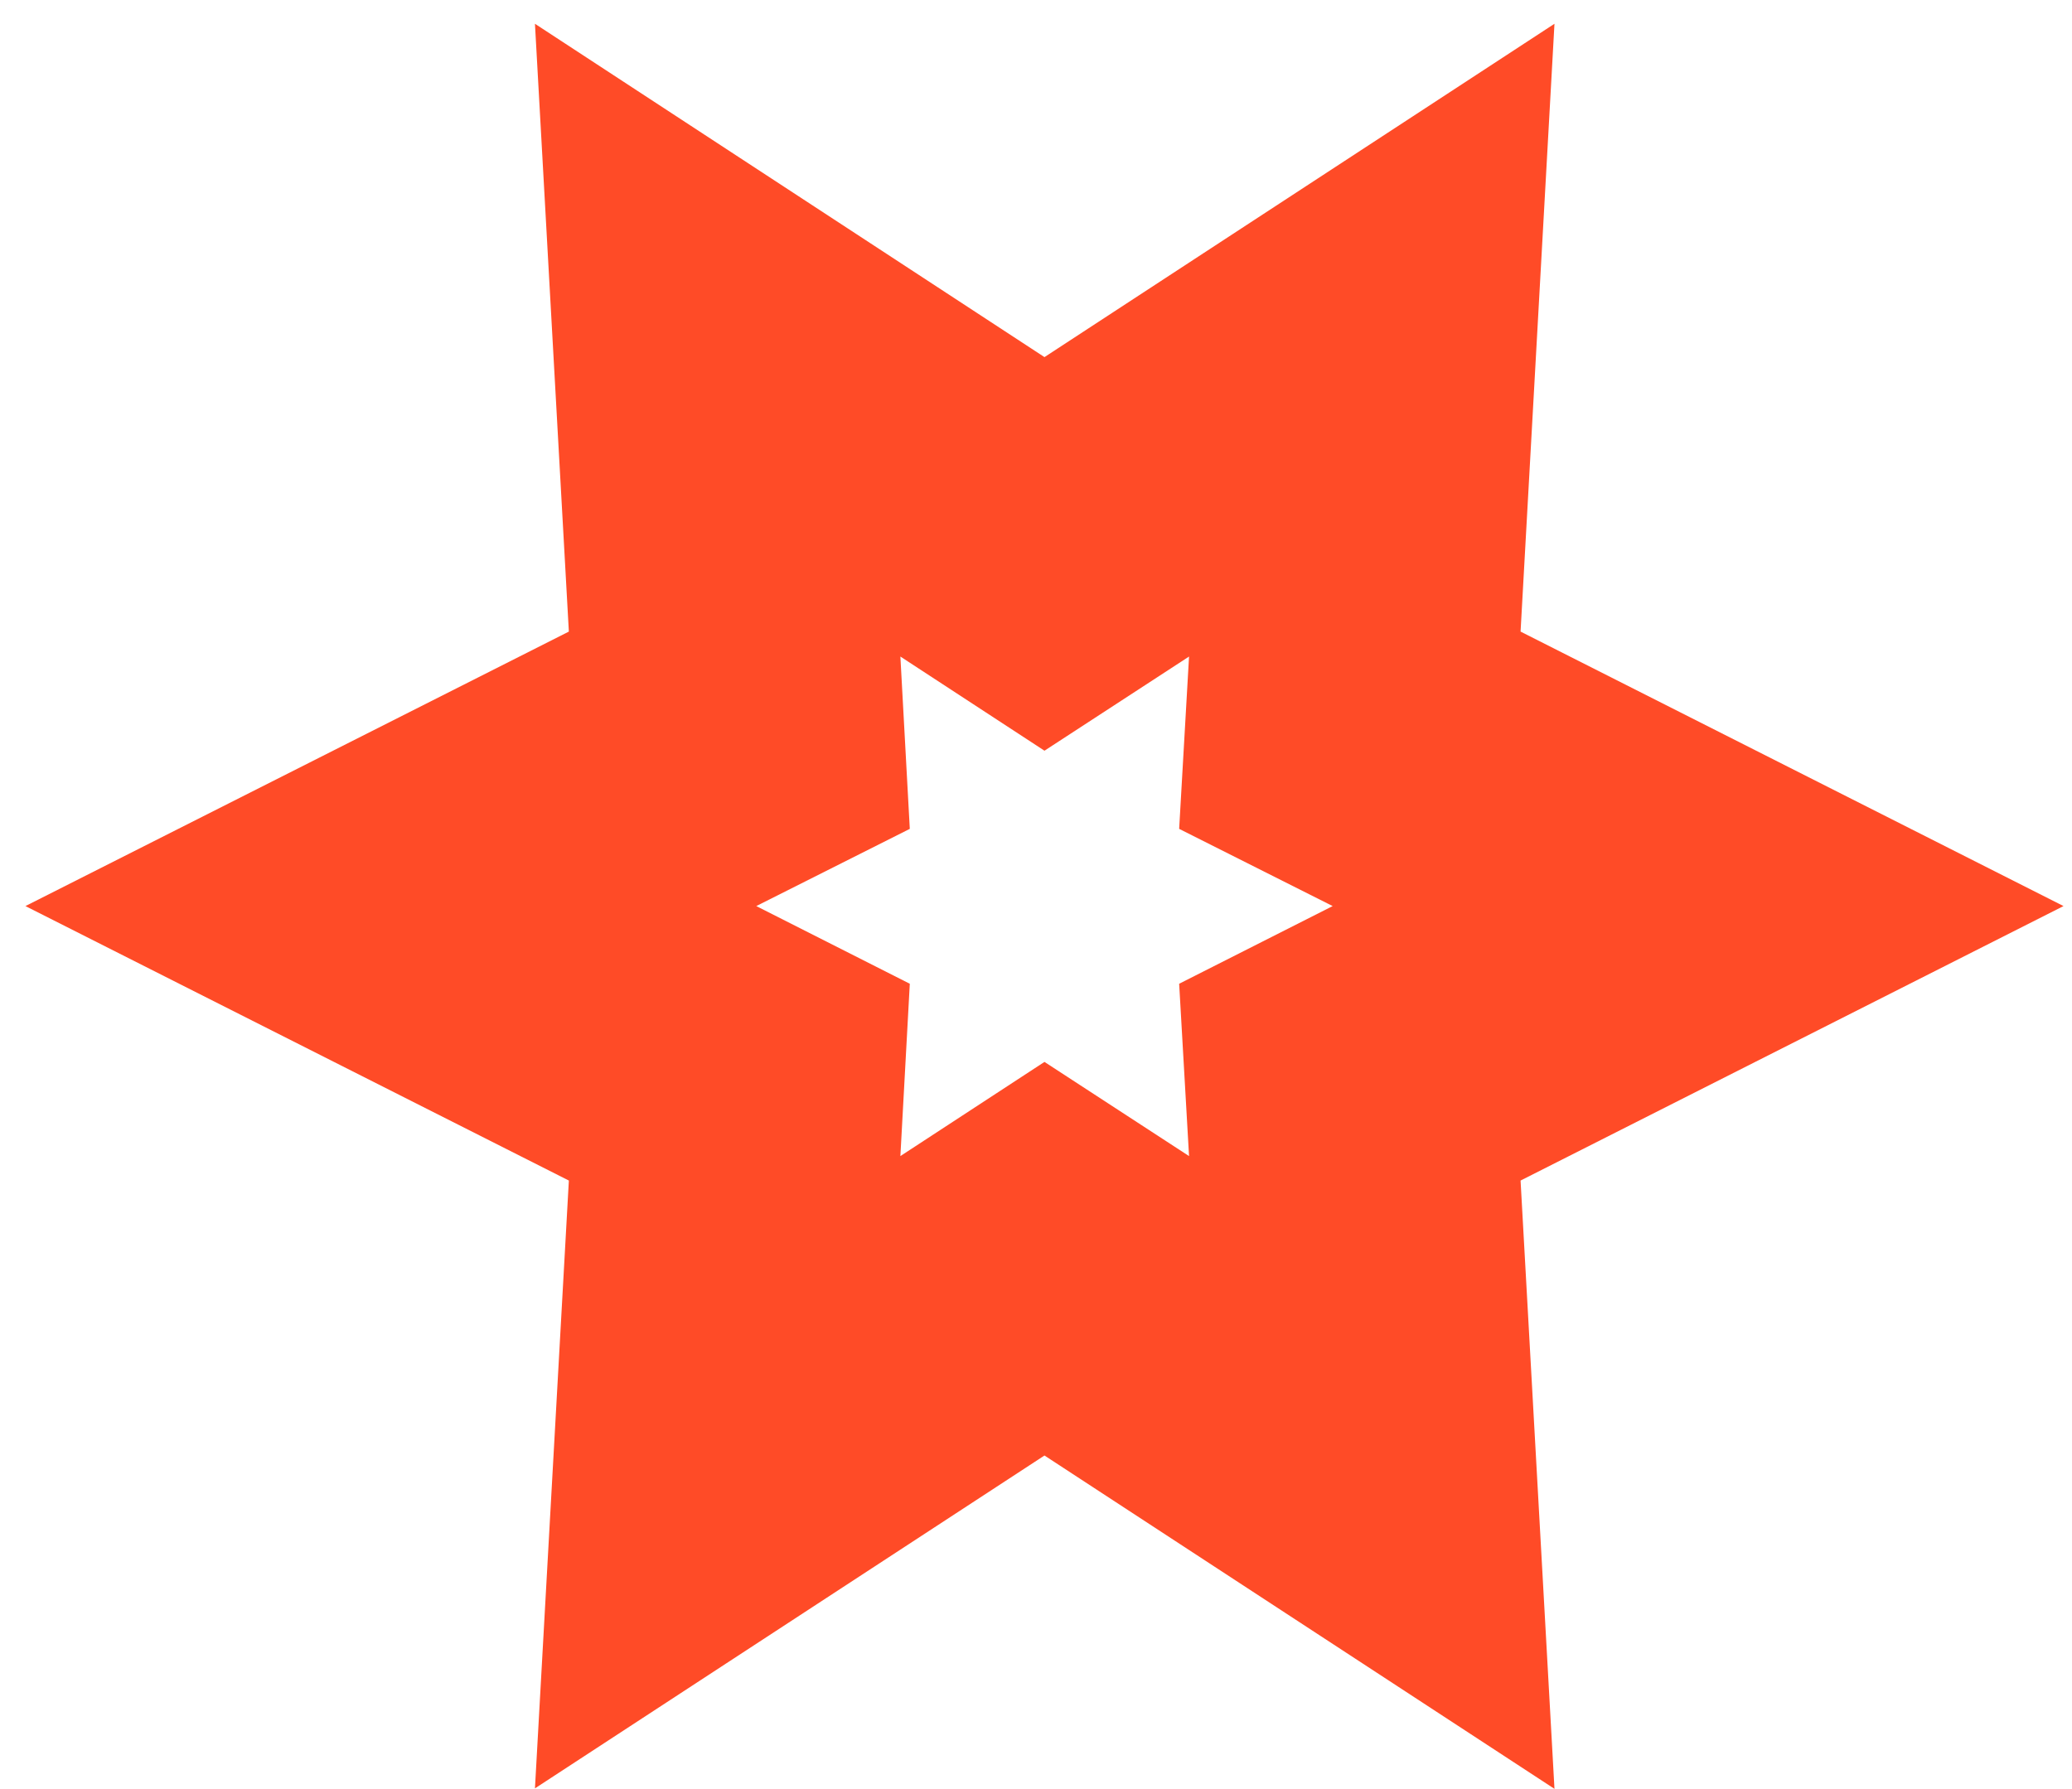 <?xml version="1.0" encoding="UTF-8"?> <svg xmlns="http://www.w3.org/2000/svg" width="44" height="38" viewBox="0 0 44 38" fill="none"><g clip-path="url(#clip0_815_523)"><path d="M19.12 13.945L22.18 15.945L25.25 13.945L25.04 17.605L28.3 19.245L25.04 20.895L25.25 24.555L22.18 22.555L19.12 24.555L19.32 20.895L16.06 19.245L19.32 17.605L19.12 13.945ZM11.36 0.505L12.08 13.415L0.54 19.245L12.08 25.075L11.36 37.985L22.18 30.915L33.01 37.995L32.29 25.075L43.82 19.245L32.29 13.415L33.01 0.505L22.18 7.585L11.36 0.505Z" fill="#FF4B27"></path></g><defs><clipPath id="clip0_815_523"><rect width="43.28" height="37.49" fill="white" transform="translate(0.54 0.505)"></rect></clipPath></defs></svg> 
